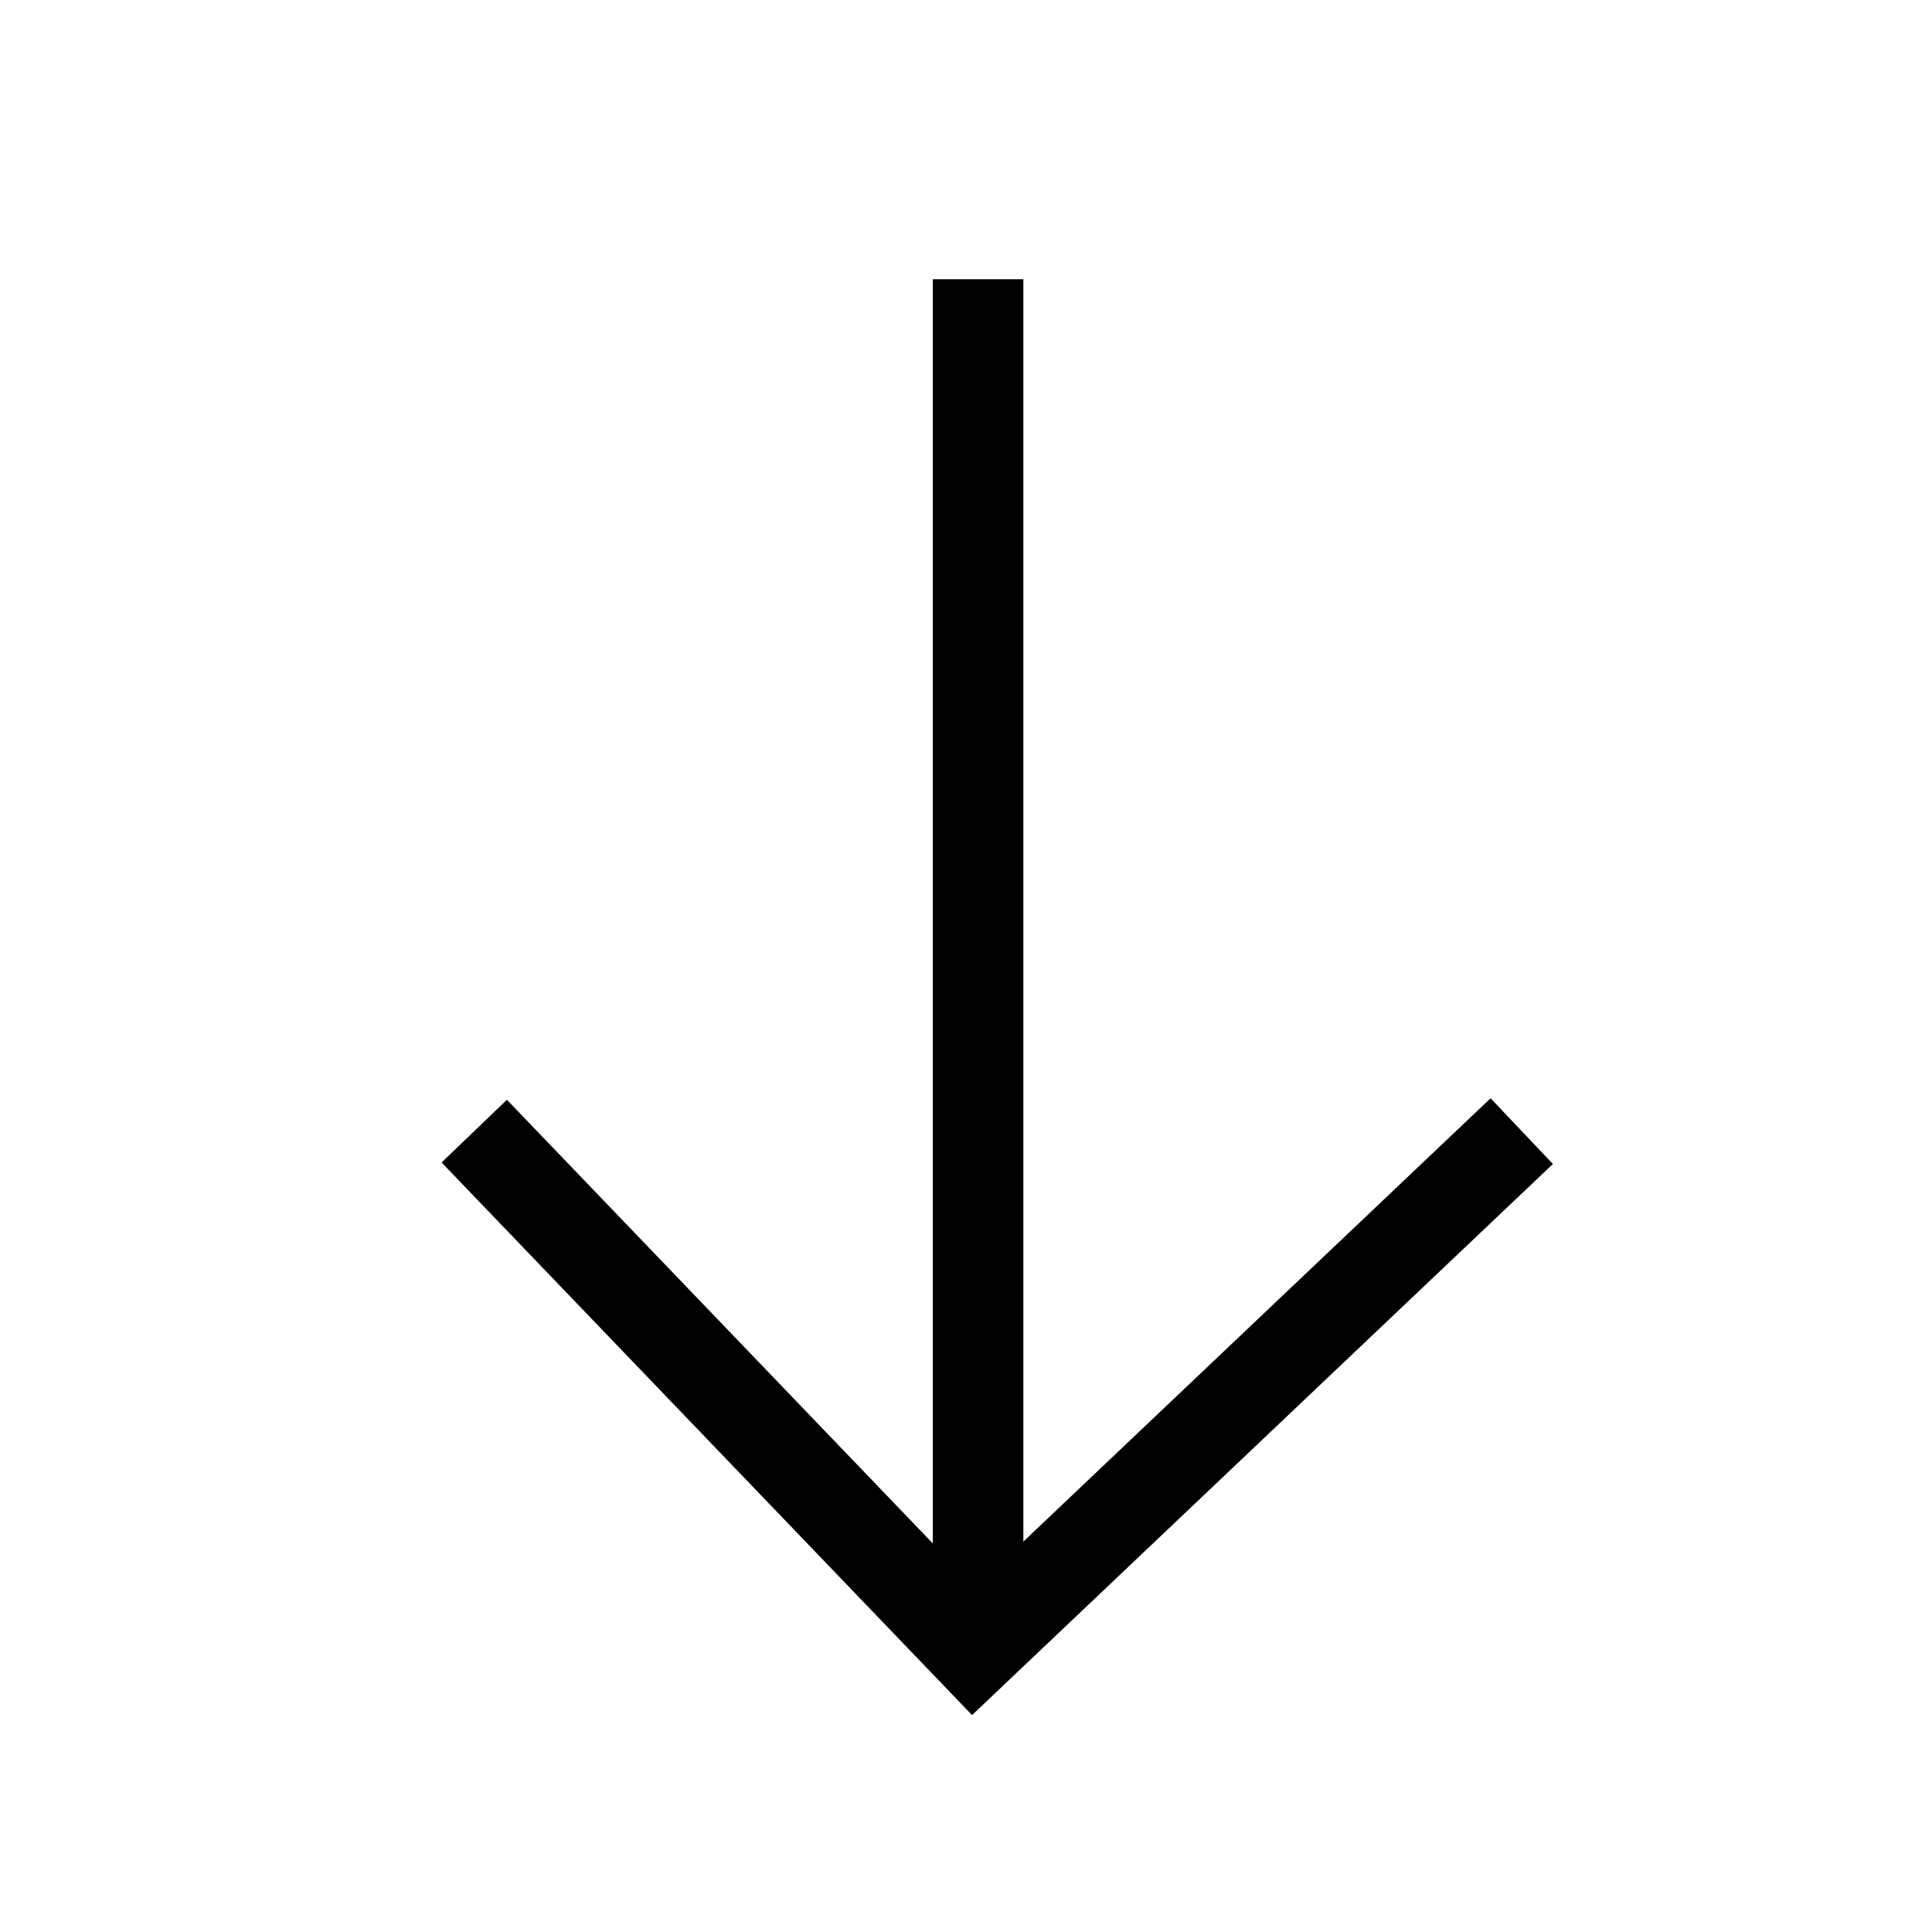 <?xml version="1.0" encoding="utf-8"?><!-- Скачано с сайта svg4.ru / Downloaded from svg4.ru -->
<svg width="800px" height="800px" viewBox="0 0 64 64" xmlns="http://www.w3.org/2000/svg" stroke-width="3" stroke="#000000" fill="none"><line x1="32.4" y1="54.7" x2="32.4" y2="9.25"/><polyline points="50.41 37.47 32.25 54.7 15.71 37.47"/></svg>